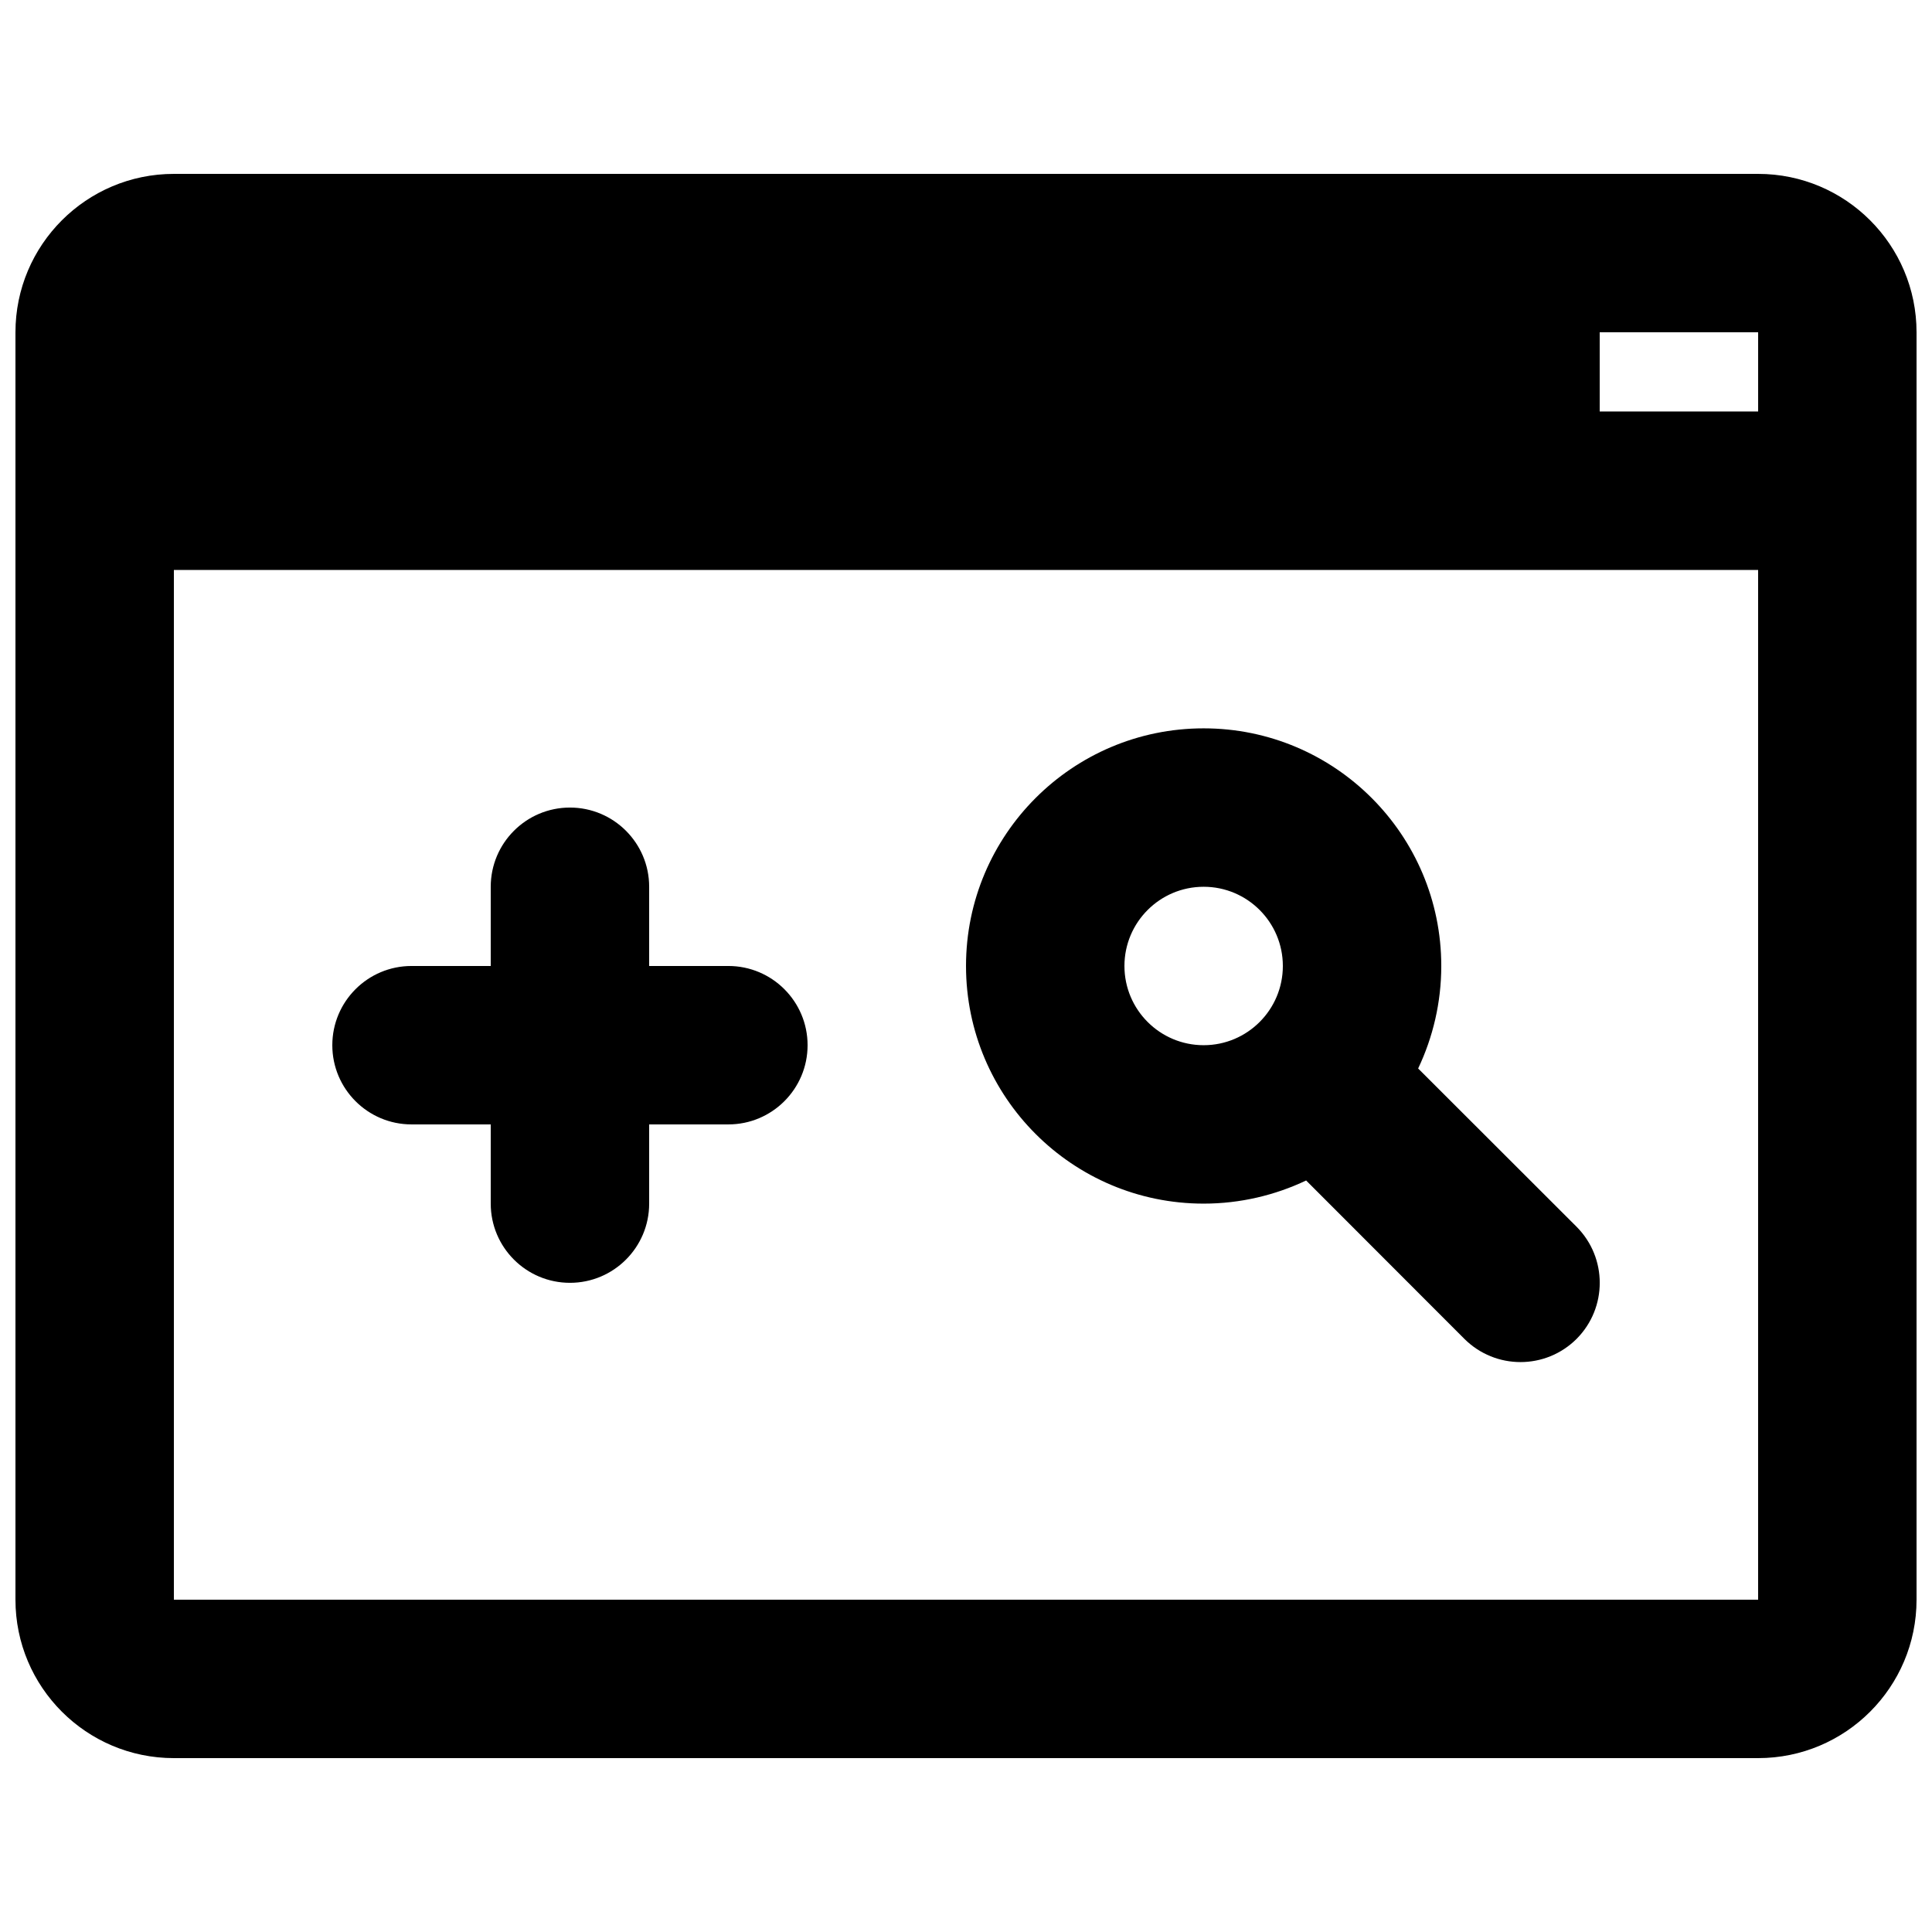 <?xml version="1.0" encoding="UTF-8"?>
<!-- Uploaded to: SVG Find, www.svgrepo.com, Generator: SVG Find Mixer Tools -->
<svg width="800px" height="800px" version="1.1" viewBox="144 144 512 512" xmlns="http://www.w3.org/2000/svg">
 <defs>
  <clipPath id="a">
   <path d="m148.09 190h503.81v420h-503.81z"/>
  </clipPath>
 </defs>
 <g clip-path="url(#a)">
  <path d="m190.08 609.92h419.84c23.176 0 41.984-18.809 41.984-41.984v-335.87c0-23.176-18.809-41.984-41.984-41.984h-419.84c-23.176 0-41.984 18.809-41.984 41.984v335.87c0 23.176 18.809 41.984 41.984 41.984zm419.84-314.88v272.89h-419.84v-272.89zm-119.78 161.8 41.945 41.984c8.227 8.188 21.496 8.188 29.723 0 8.188-8.227 8.188-21.496 0-29.723l-41.984-41.941c3.906-8.23 6.129-17.469 6.129-27.164 0-34.766-28.211-62.977-62.973-62.977-34.766 0-62.977 28.211-62.977 62.977 0 34.762 28.211 62.977 62.977 62.977 9.695 0 18.934-2.227 27.16-6.133zm-216.09-56.844h-20.992c-11.59 0-20.992 9.402-20.992 20.992 0 11.586 9.402 20.992 20.992 20.992h20.992v20.992c0 11.586 9.402 20.988 20.992 20.988 11.586 0 20.992-9.402 20.992-20.988v-20.992h20.992c11.586 0 20.992-9.406 20.992-20.992 0-11.59-9.406-20.992-20.992-20.992h-20.992v-20.992c0-11.59-9.406-20.992-20.992-20.992-11.59 0-20.992 9.402-20.992 20.992zm188.93-20.992c11.586 0 20.988 9.402 20.988 20.992 0 11.586-9.402 20.992-20.988 20.992-11.59 0-20.992-9.406-20.992-20.992 0-11.59 9.402-20.992 20.992-20.992zm104.96-146.95v20.992h41.984v-20.992z" fill-rule="evenodd"/>
 </g>
</svg>